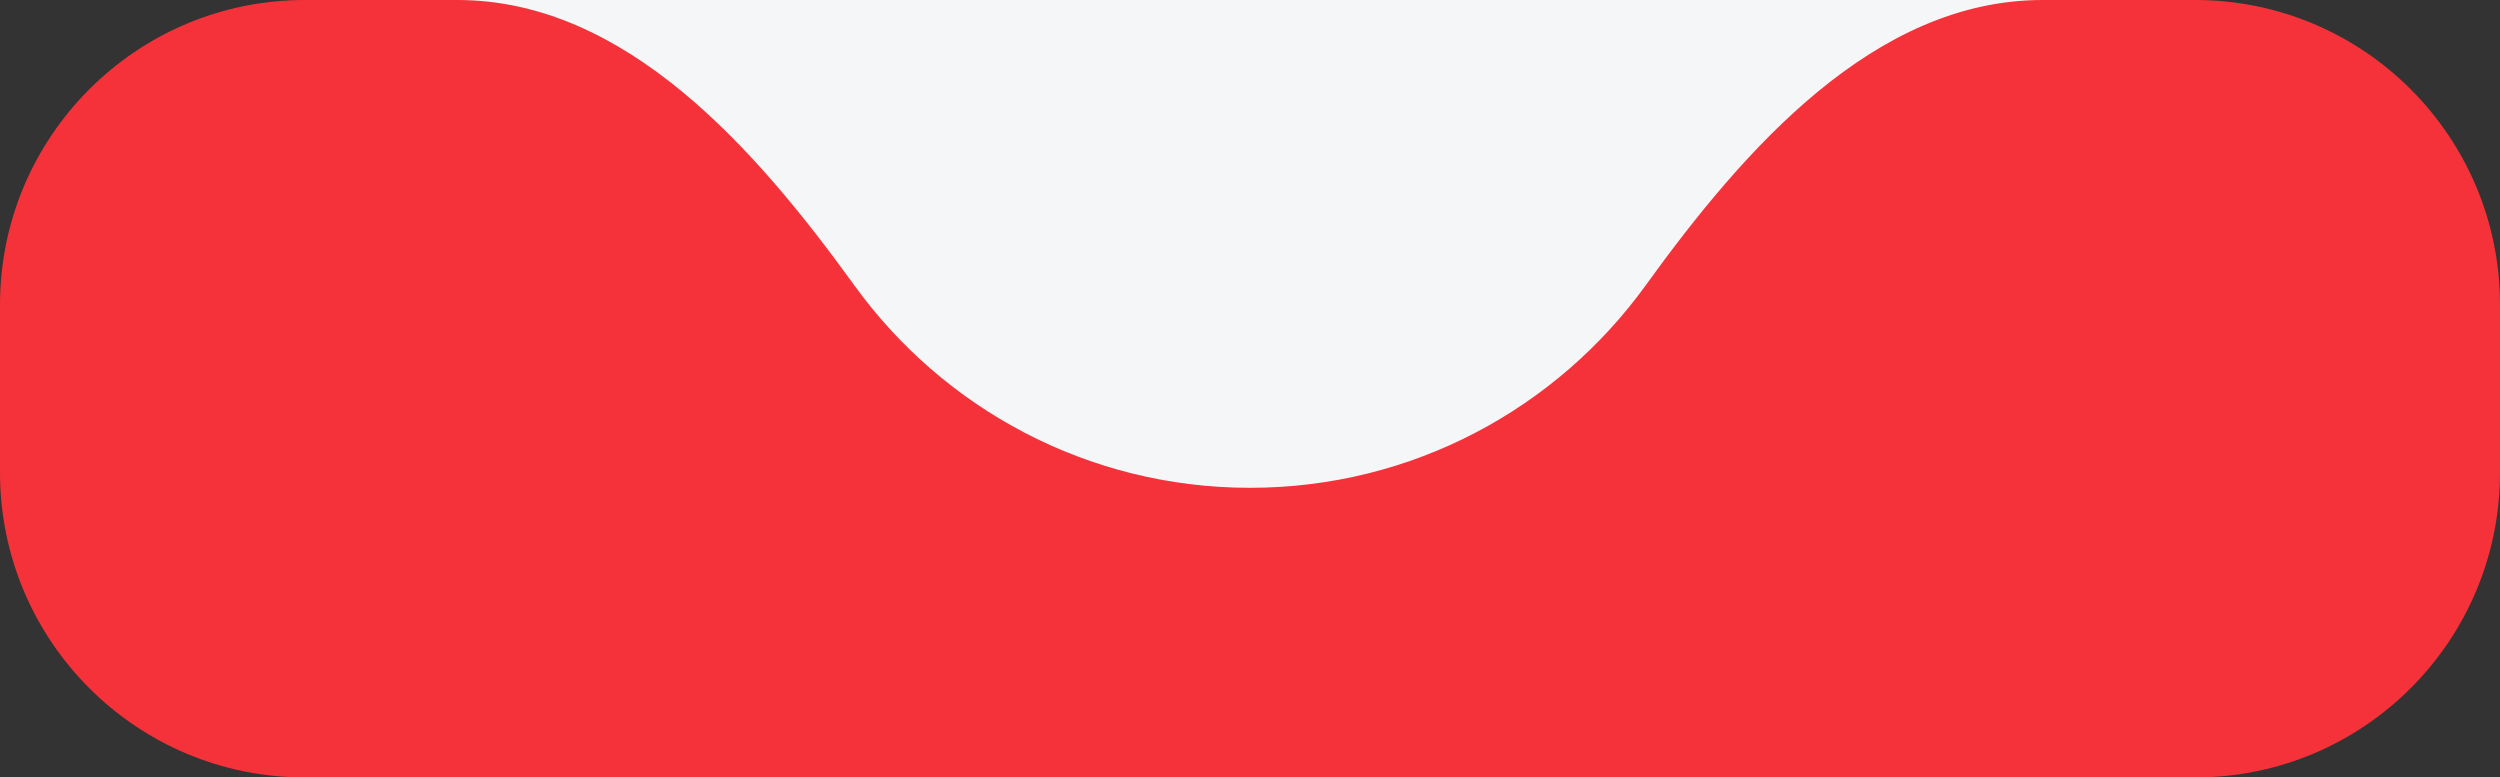 <?xml version="1.0" encoding="UTF-8"?> <svg xmlns="http://www.w3.org/2000/svg" width="164" height="51" viewBox="0 0 164 51" fill="none"><rect x="0" y="0" width="164" height="51" fill="#333333" stroke="none"/><rect x="22" width="120" height="51" fill="#F5F6F8"></rect><path d="M164 31C164 42.046 155.046 51 144 51H20C8.954 51 0 42.046 0 31V20C0 8.954 8.954 0 20 0H30C41.046 0 49.577 9.771 56.047 18.724C61.859 26.766 71.318 32 82 32C92.682 32 102.141 26.766 107.953 18.724C114.423 9.771 122.954 0 134 0H144C155.046 0 164 8.954 164 20V31Z" fill="#F53239"></path></svg> 